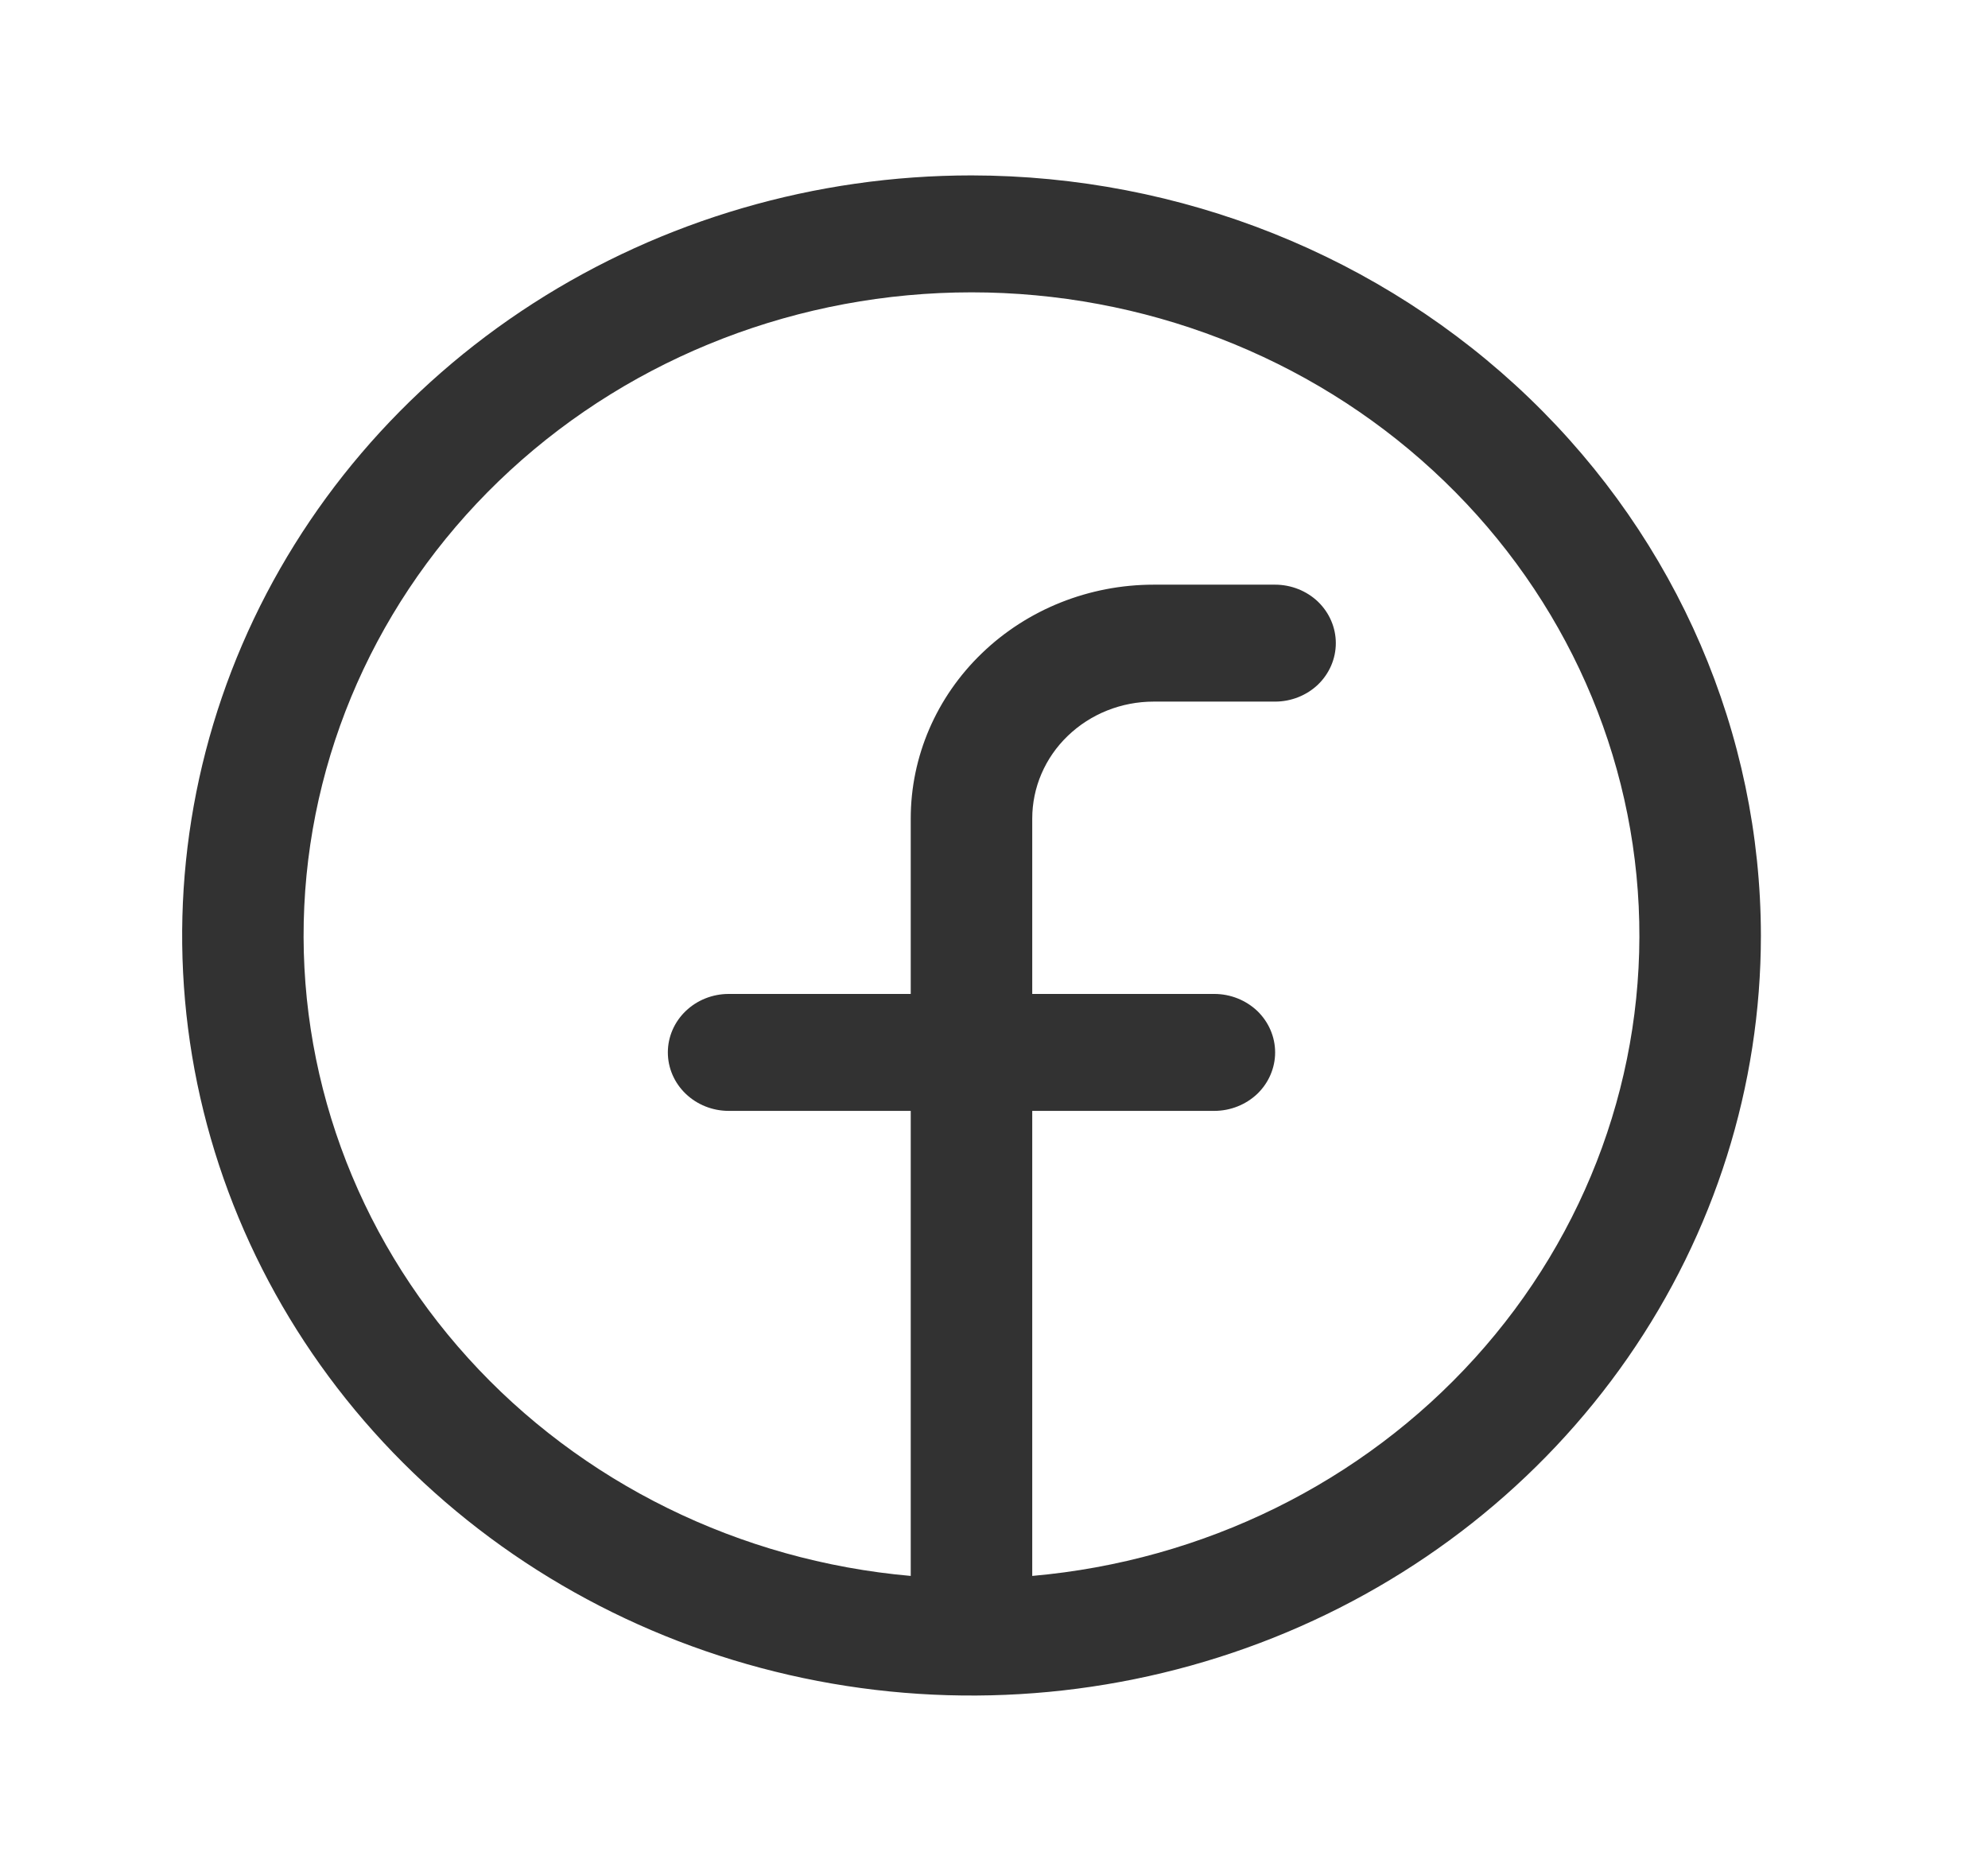 <svg width="17" height="16" viewBox="0 0 17 16" fill="none" xmlns="http://www.w3.org/2000/svg">
<path d="M8.308 1.5C6.973 1.5 5.668 1.881 4.558 2.595C3.447 3.31 2.582 4.325 2.071 5.513C1.561 6.7 1.427 8.007 1.687 9.268C1.948 10.529 2.591 11.687 3.535 12.596C4.479 13.505 5.681 14.124 6.991 14.375C8.3 14.626 9.657 14.497 10.891 14.005C12.124 13.513 13.178 12.68 13.92 11.611C14.662 10.542 15.058 9.286 15.058 8C15.056 6.277 14.344 4.624 13.079 3.406C11.813 2.187 10.097 1.502 8.308 1.5ZM8.827 13.477V9.5H10.384C10.522 9.5 10.654 9.447 10.752 9.354C10.849 9.26 10.904 9.133 10.904 9C10.904 8.867 10.849 8.74 10.752 8.646C10.654 8.553 10.522 8.5 10.384 8.5H8.827V7C8.827 6.735 8.936 6.48 9.131 6.293C9.326 6.105 9.59 6 9.865 6H10.904C11.041 6 11.174 5.947 11.271 5.854C11.368 5.76 11.423 5.633 11.423 5.5C11.423 5.367 11.368 5.24 11.271 5.146C11.174 5.053 11.041 5 10.904 5H9.865C9.314 5 8.786 5.211 8.397 5.586C8.007 5.961 7.788 6.47 7.788 7V8.5H6.231C6.093 8.5 5.961 8.553 5.864 8.646C5.766 8.74 5.711 8.867 5.711 9C5.711 9.133 5.766 9.26 5.864 9.354C5.961 9.447 6.093 9.5 6.231 9.5H7.788V13.477C6.325 13.348 4.969 12.681 4.003 11.614C3.037 10.548 2.535 9.163 2.602 7.749C2.669 6.335 3.299 5.001 4.362 4.023C5.425 3.045 6.838 2.5 8.308 2.5C9.777 2.5 11.191 3.045 12.253 4.023C13.316 5.001 13.946 6.335 14.013 7.749C14.08 9.163 13.578 10.548 12.612 11.614C11.646 12.681 10.291 13.348 8.827 13.477Z" fill="#323232"/>
</svg>
